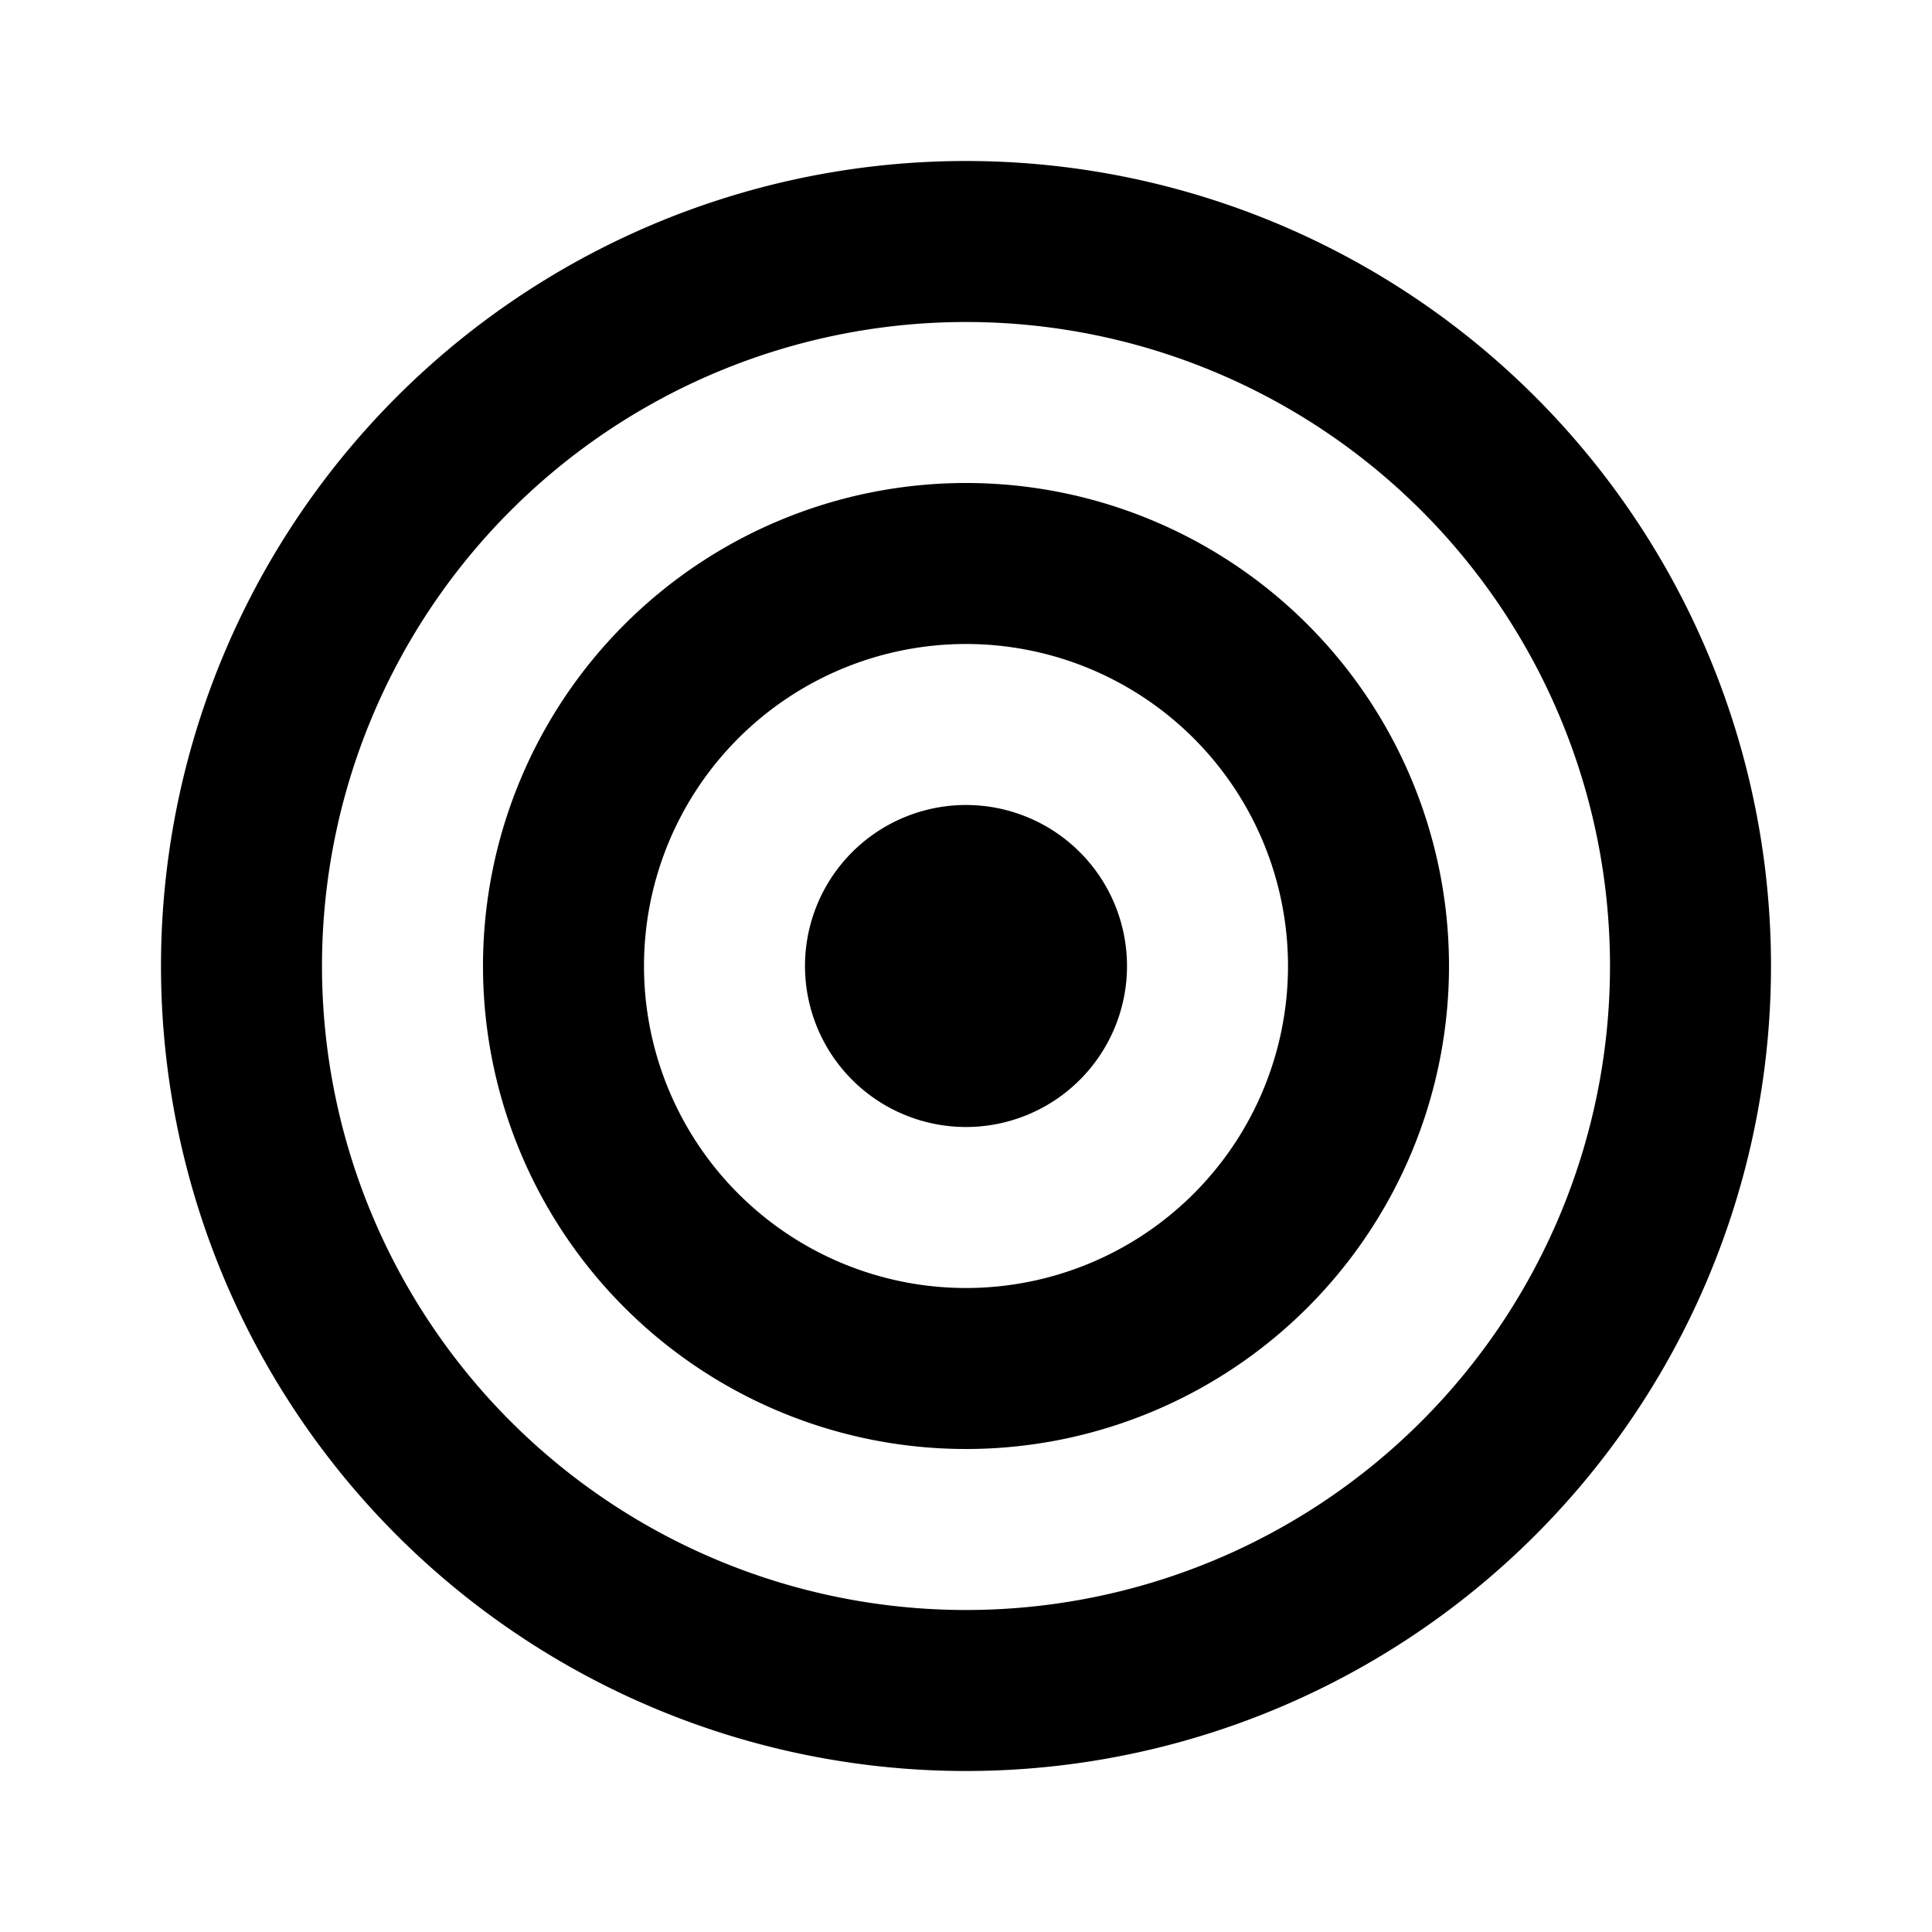 <svg width="24" height="24" viewBox="0 0 24 24" xmlns="http://www.w3.org/2000/svg"><path d="M12 14a2 2 0 1 0 0-4 2 2 0 0 0 0 4Zm-6-2a6 6 0 1 1 12 0 6 6 0 0 1-12 0Zm6-4a4 4 0 1 0 0 8 4 4 0 0 0 0-8ZM2 12a10 10 0 1 1 20 0 10 10 0 0 1-20 0Zm10-8a8 8 0 1 0 0 16 8 8 0 0 0 0-16Z"/></svg>